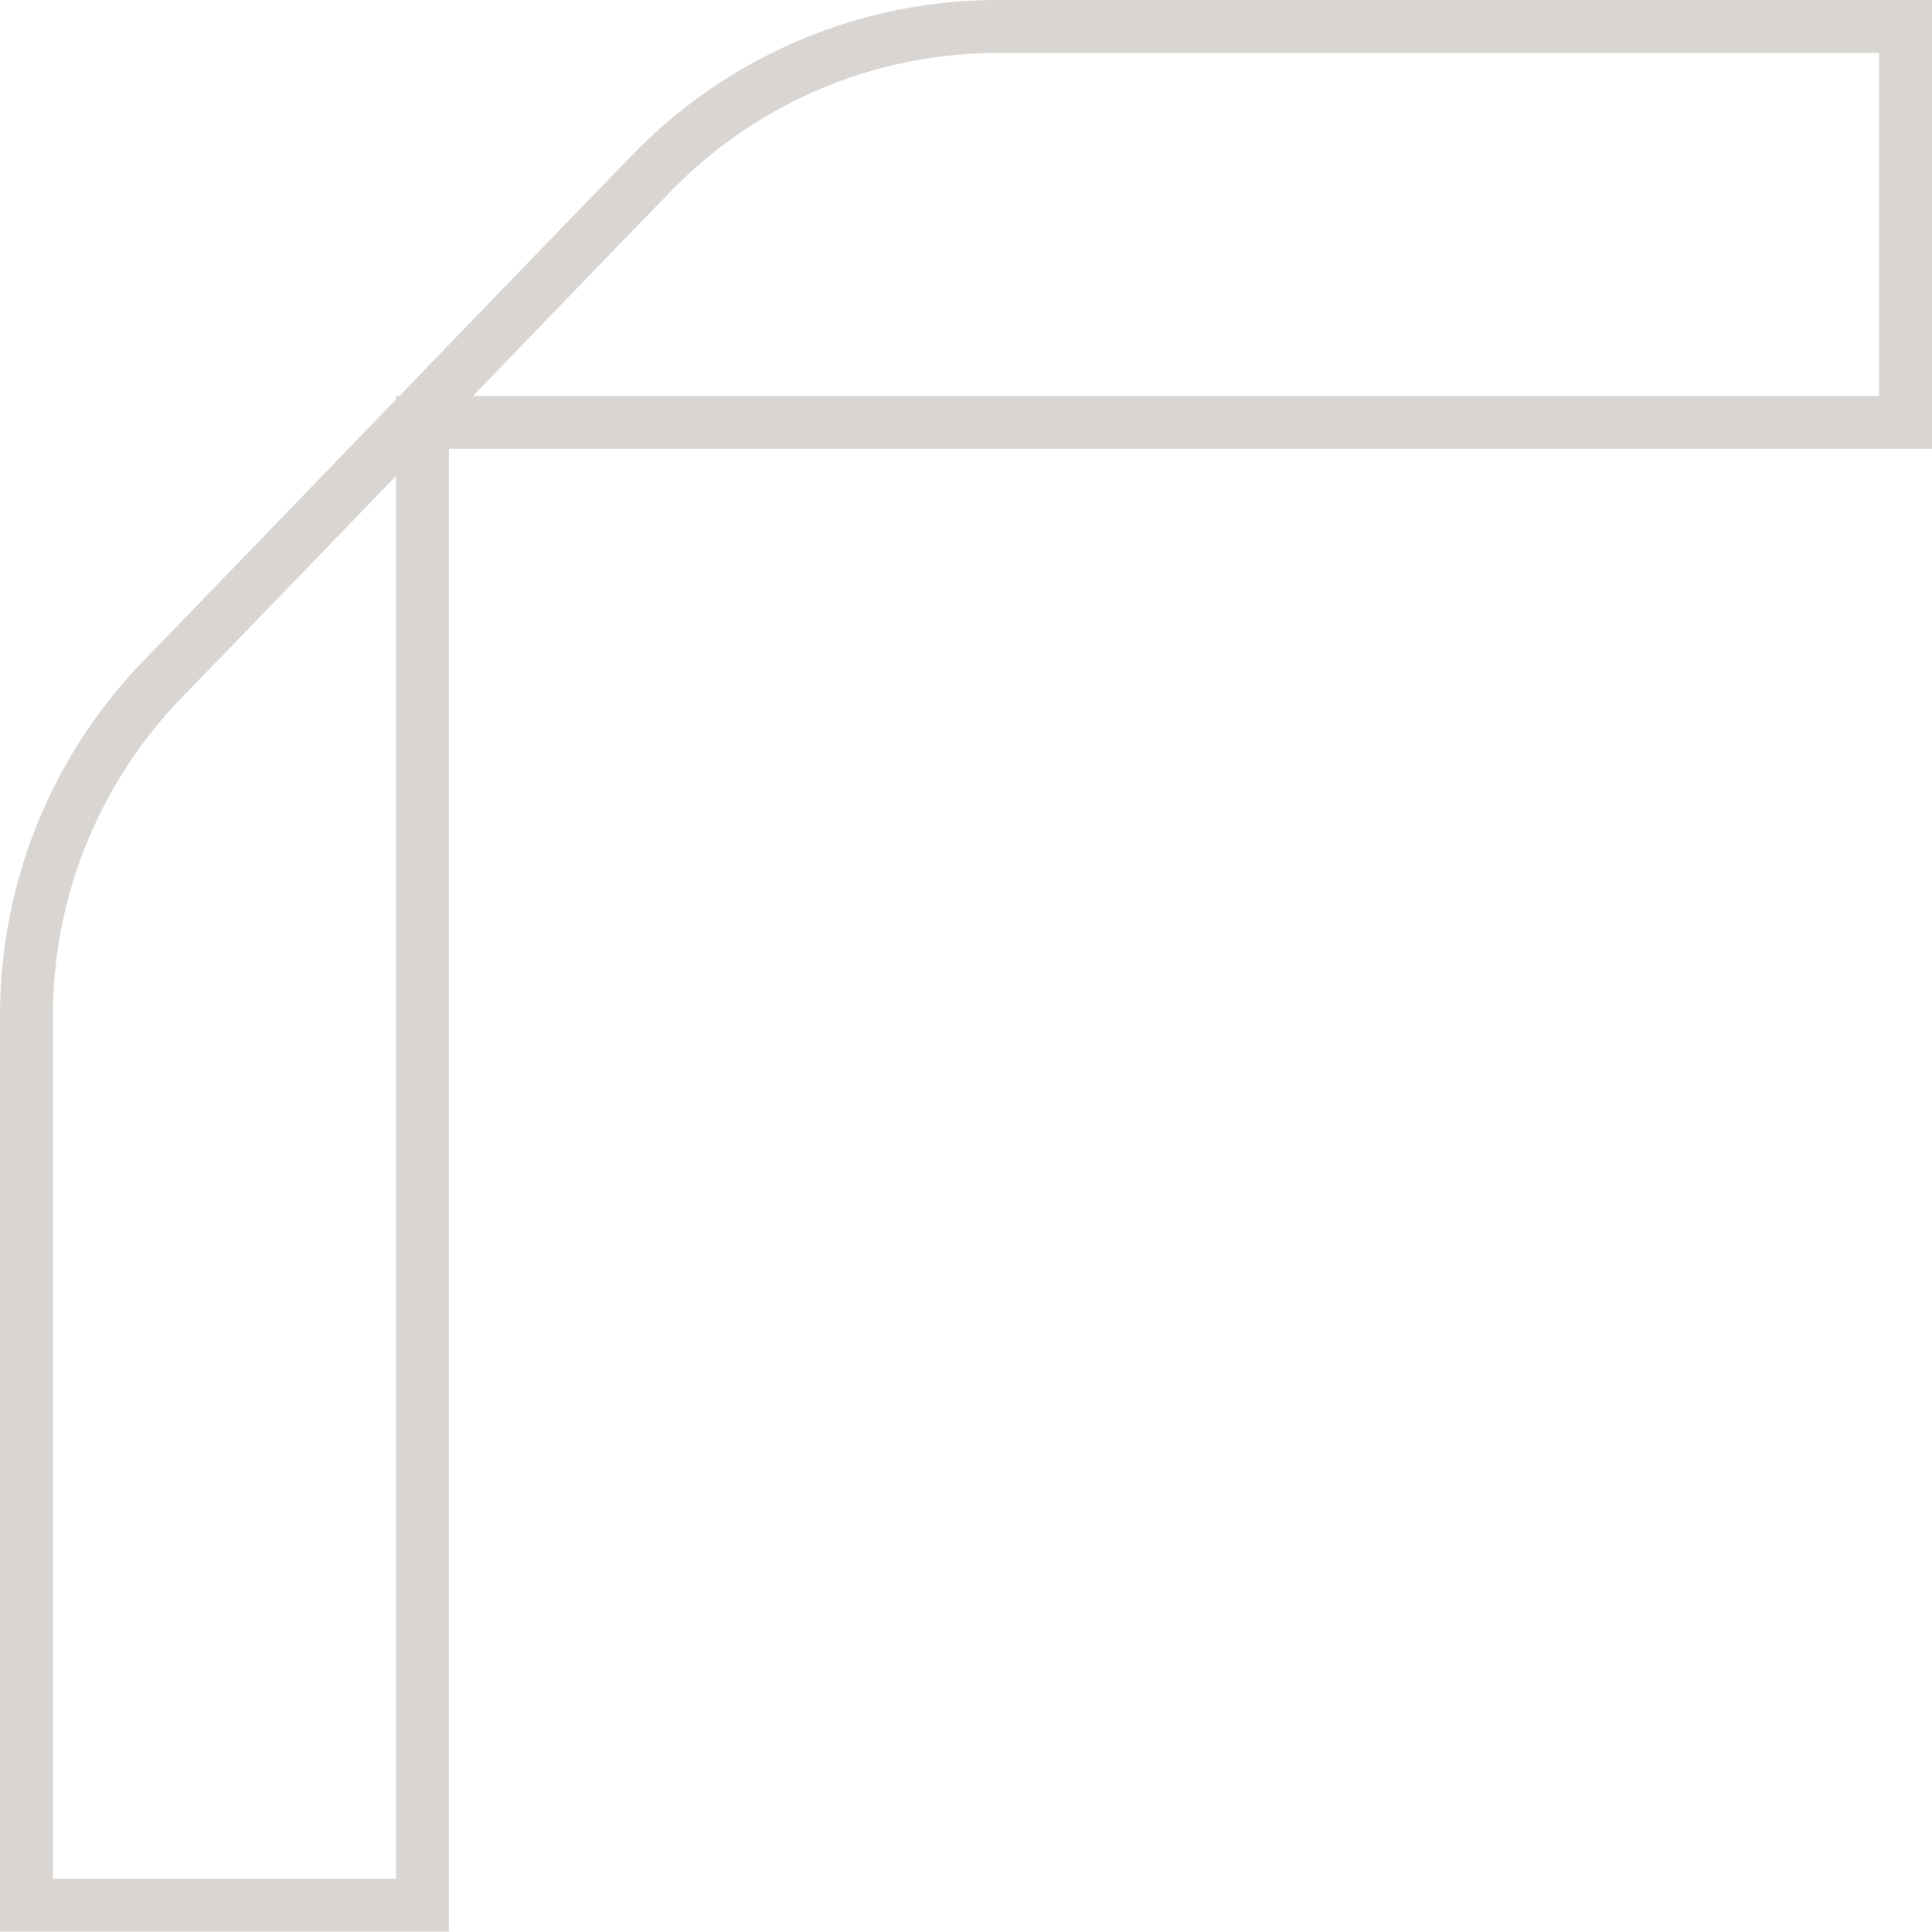 <svg xmlns="http://www.w3.org/2000/svg" width="72.952" height="72.94" viewBox="0 0 72.952 72.94"><path d="M-1-1H15.949V55H71.94V71.952H37.319a19.246,19.246,0,0,1-13.4-5.449c-3.221-3.125-6.5-6.283-9.664-9.336L14.089,57h-.14v-.135c-3-2.89-6.09-5.872-9.133-8.824A19.2,19.2,0,0,1-1,34.265ZM13.949,1H1V34.265A17.2,17.2,0,0,0,6.209,46.608c2.573,2.5,5.183,5.015,7.741,7.481ZM69.94,57H16.971c2.753,2.654,5.569,5.371,8.345,8.066a17.254,17.254,0,0,0,5.528,3.613,17.077,17.077,0,0,0,6.474,1.271H69.94Z" transform="translate(71.952 1) rotate(90)" fill="#d8d5d2"></path></svg>